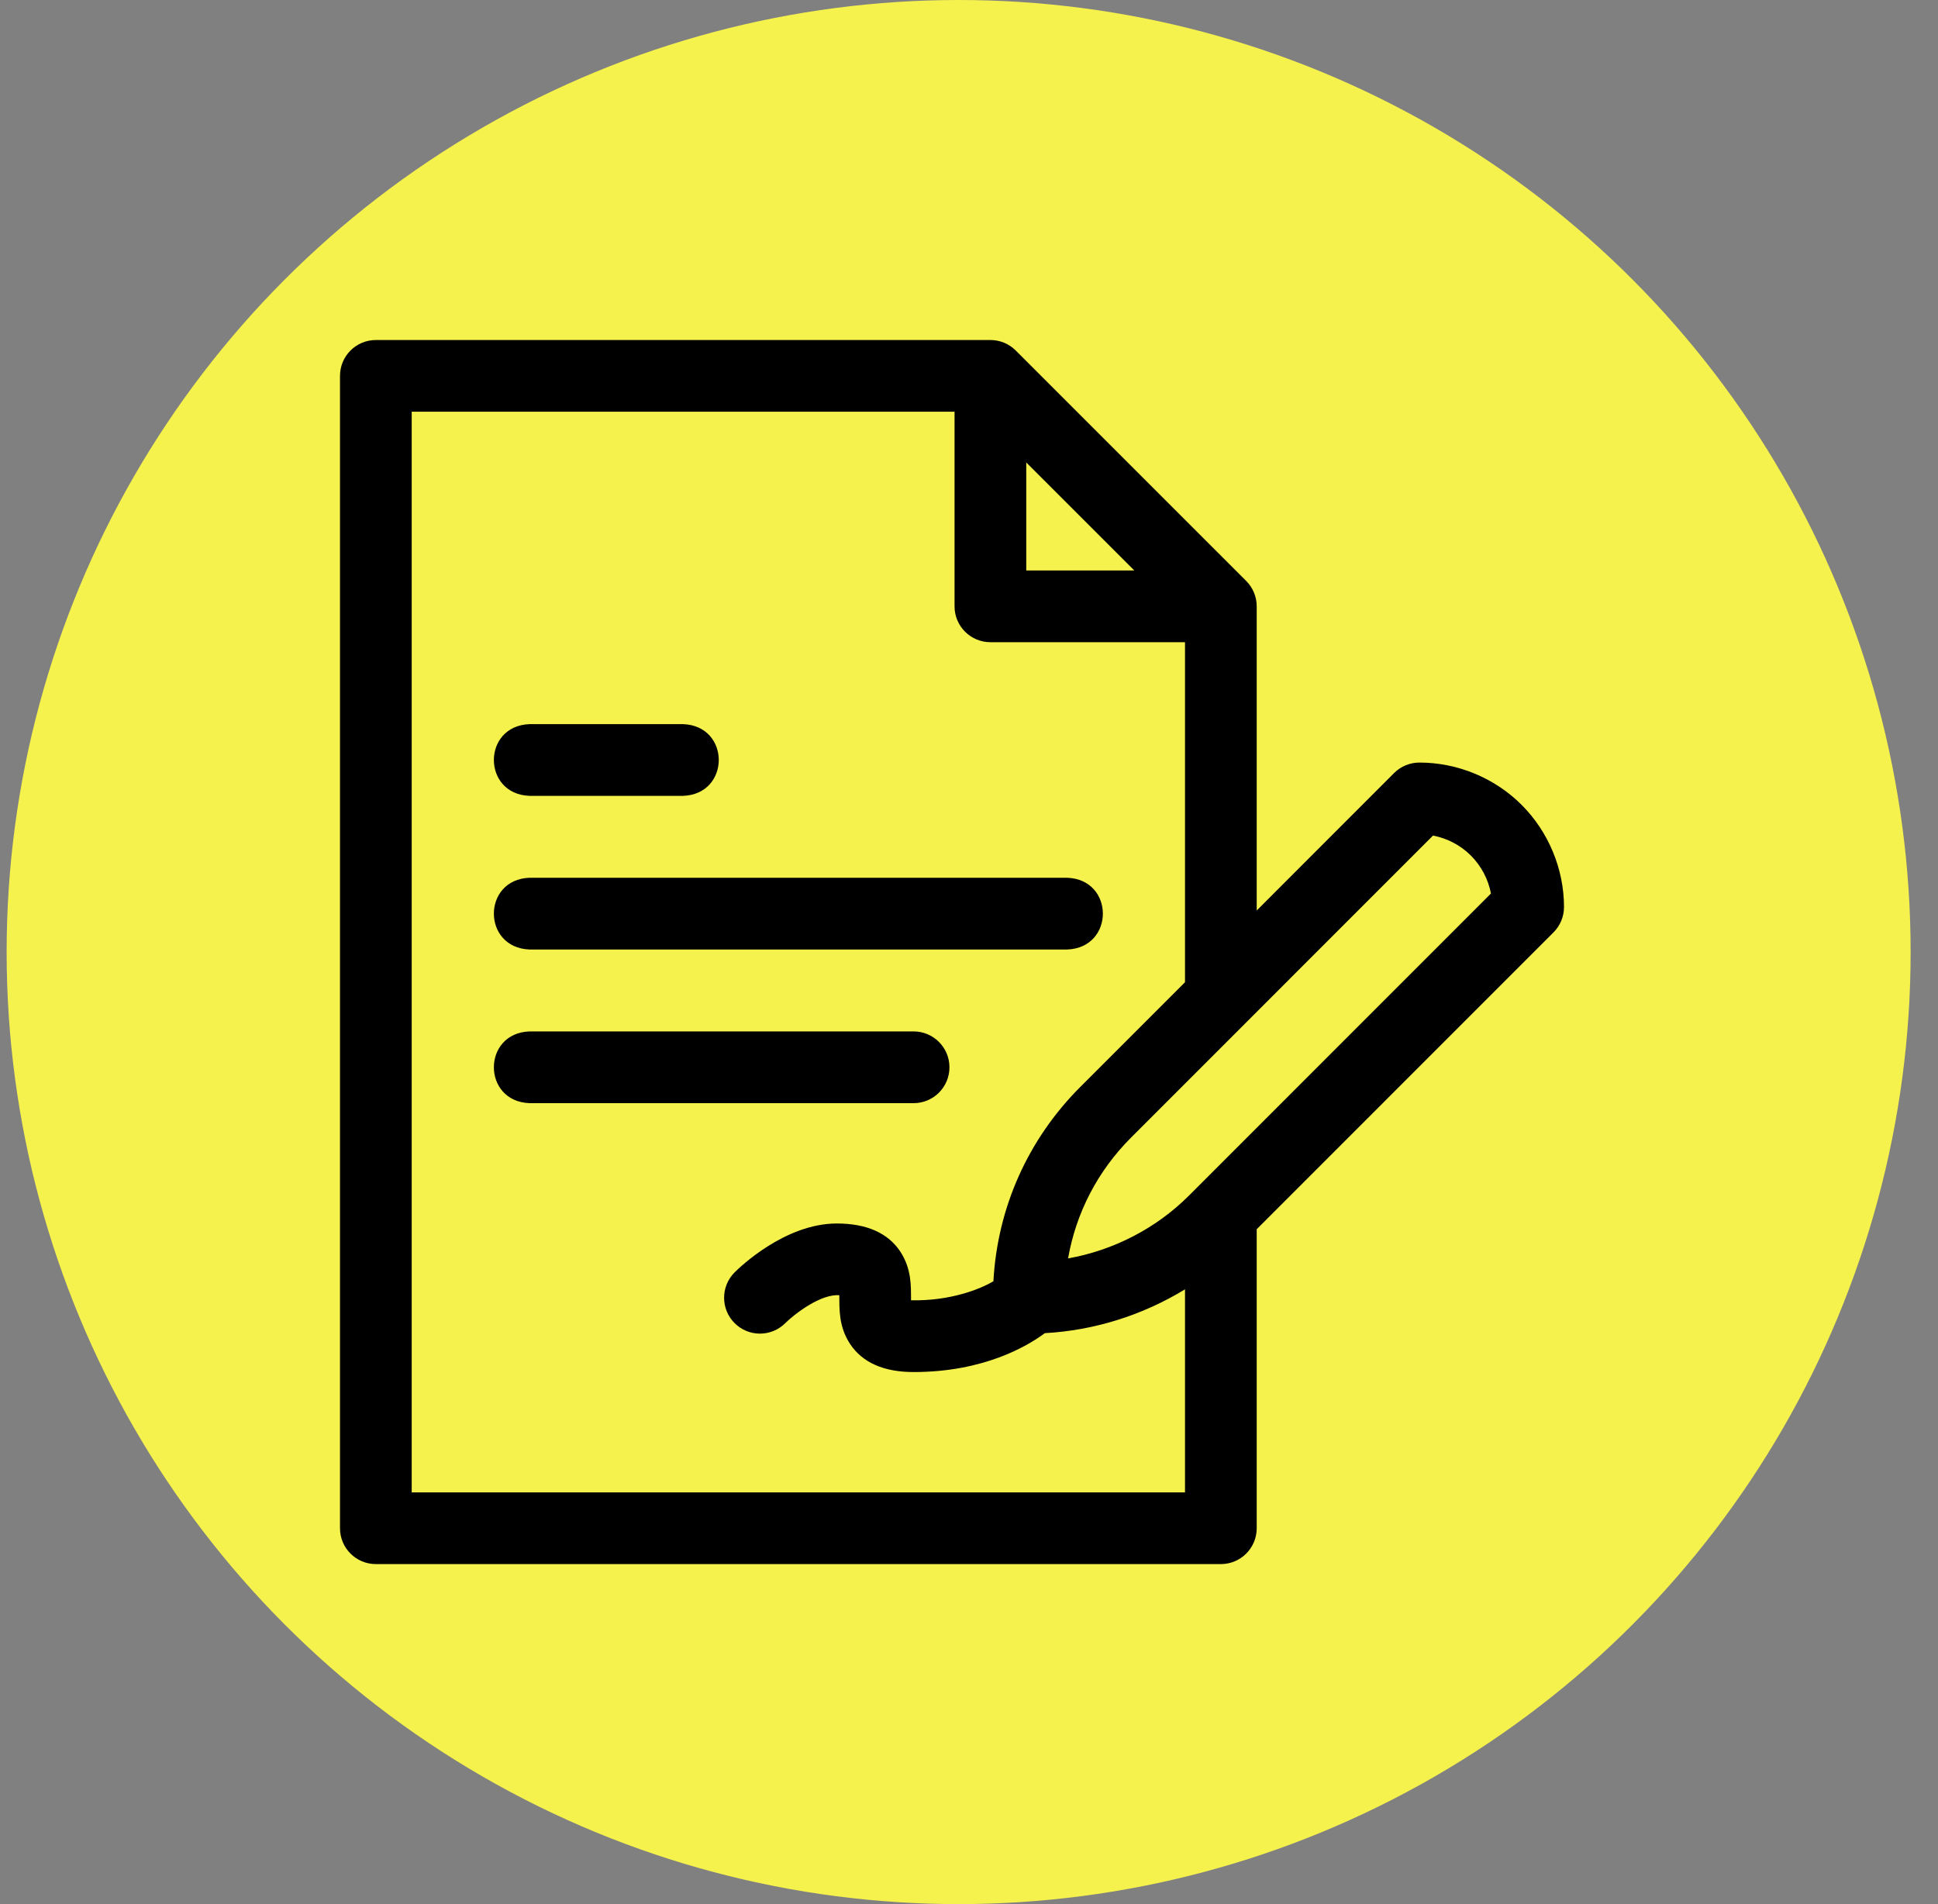 <svg width="57" height="56" viewBox="0 0 57 56" fill="none" xmlns="http://www.w3.org/2000/svg">
<rect x="0" y="0" width="57" height="56" fill="#808080" stroke="none"/>
<circle cx="28.195" cy="28" r="28" fill="#F5F14D"/>
<g clip-path="url(#clip0_30_229)">
<path d="M15.573 27.925H31.389C32.787 27.873 32.786 25.867 31.389 25.815H15.573C14.176 25.867 14.177 27.873 15.573 27.925Z" fill="black"/>
<path d="M15.573 23.406H20.092C21.49 23.354 21.489 21.348 20.092 21.297H15.573C14.176 21.349 14.177 23.355 15.573 23.406Z" fill="black"/>
<path d="M27.925 31.389C27.925 30.807 27.453 30.334 26.87 30.334H15.573C14.176 30.386 14.177 32.392 15.573 32.444H26.87C27.453 32.444 27.925 31.972 27.925 31.389Z" fill="black"/>
<path d="M44.754 23.672C43.963 22.88 42.868 22.427 41.748 22.427C41.468 22.427 41.2 22.538 41.002 22.736C41.002 22.736 41.002 22.736 36.962 26.778V17.833C36.962 17.553 36.851 17.285 36.654 17.087L29.875 10.309C29.678 10.111 29.409 10 29.13 10H11.055C10.472 10 10 10.472 10 11.055V44.945C10 45.528 10.472 46 11.055 46H35.908C36.49 46 36.962 45.528 36.962 44.945V36.152C36.962 36.152 45.691 27.422 45.691 27.422C45.889 27.225 46 26.956 46 26.676C46 25.559 45.546 24.464 44.754 23.672ZM30.184 13.601L33.362 16.778H30.184V13.601ZM34.853 43.891H12.109V12.109H28.075V17.833C28.075 18.415 28.547 18.887 29.13 18.887H34.853V28.888L31.773 31.967C30.232 33.509 29.336 35.522 29.218 37.681C28.83 37.916 27.93 38.268 26.795 38.241C26.793 37.819 26.814 37.321 26.477 36.805C26.113 36.26 25.485 35.983 24.611 35.983C23.088 35.983 21.753 37.274 21.606 37.421C21.194 37.833 21.194 38.501 21.606 38.913C22.017 39.325 22.685 39.325 23.097 38.913C23.372 38.641 24.141 38.049 24.686 38.093C24.689 38.515 24.667 39.014 25.004 39.529C25.368 40.075 25.996 40.352 26.87 40.352C28.931 40.352 30.213 39.593 30.731 39.208C32.19 39.128 33.613 38.678 34.853 37.919V43.891H34.853ZM34.97 35.162C34.005 36.127 32.75 36.772 31.414 37.01C31.647 35.672 32.284 34.439 33.264 33.459L42.147 24.574C42.566 24.654 42.959 24.859 43.262 25.163C43.566 25.467 43.772 25.86 43.852 26.278L34.97 35.162Z" fill="black"/>
</g>
<defs>
<clipPath id="clip0_30_229">
<rect width="36" height="36" fill="white" transform="translate(10 10)"/>
</clipPath>
</defs>
</svg>
